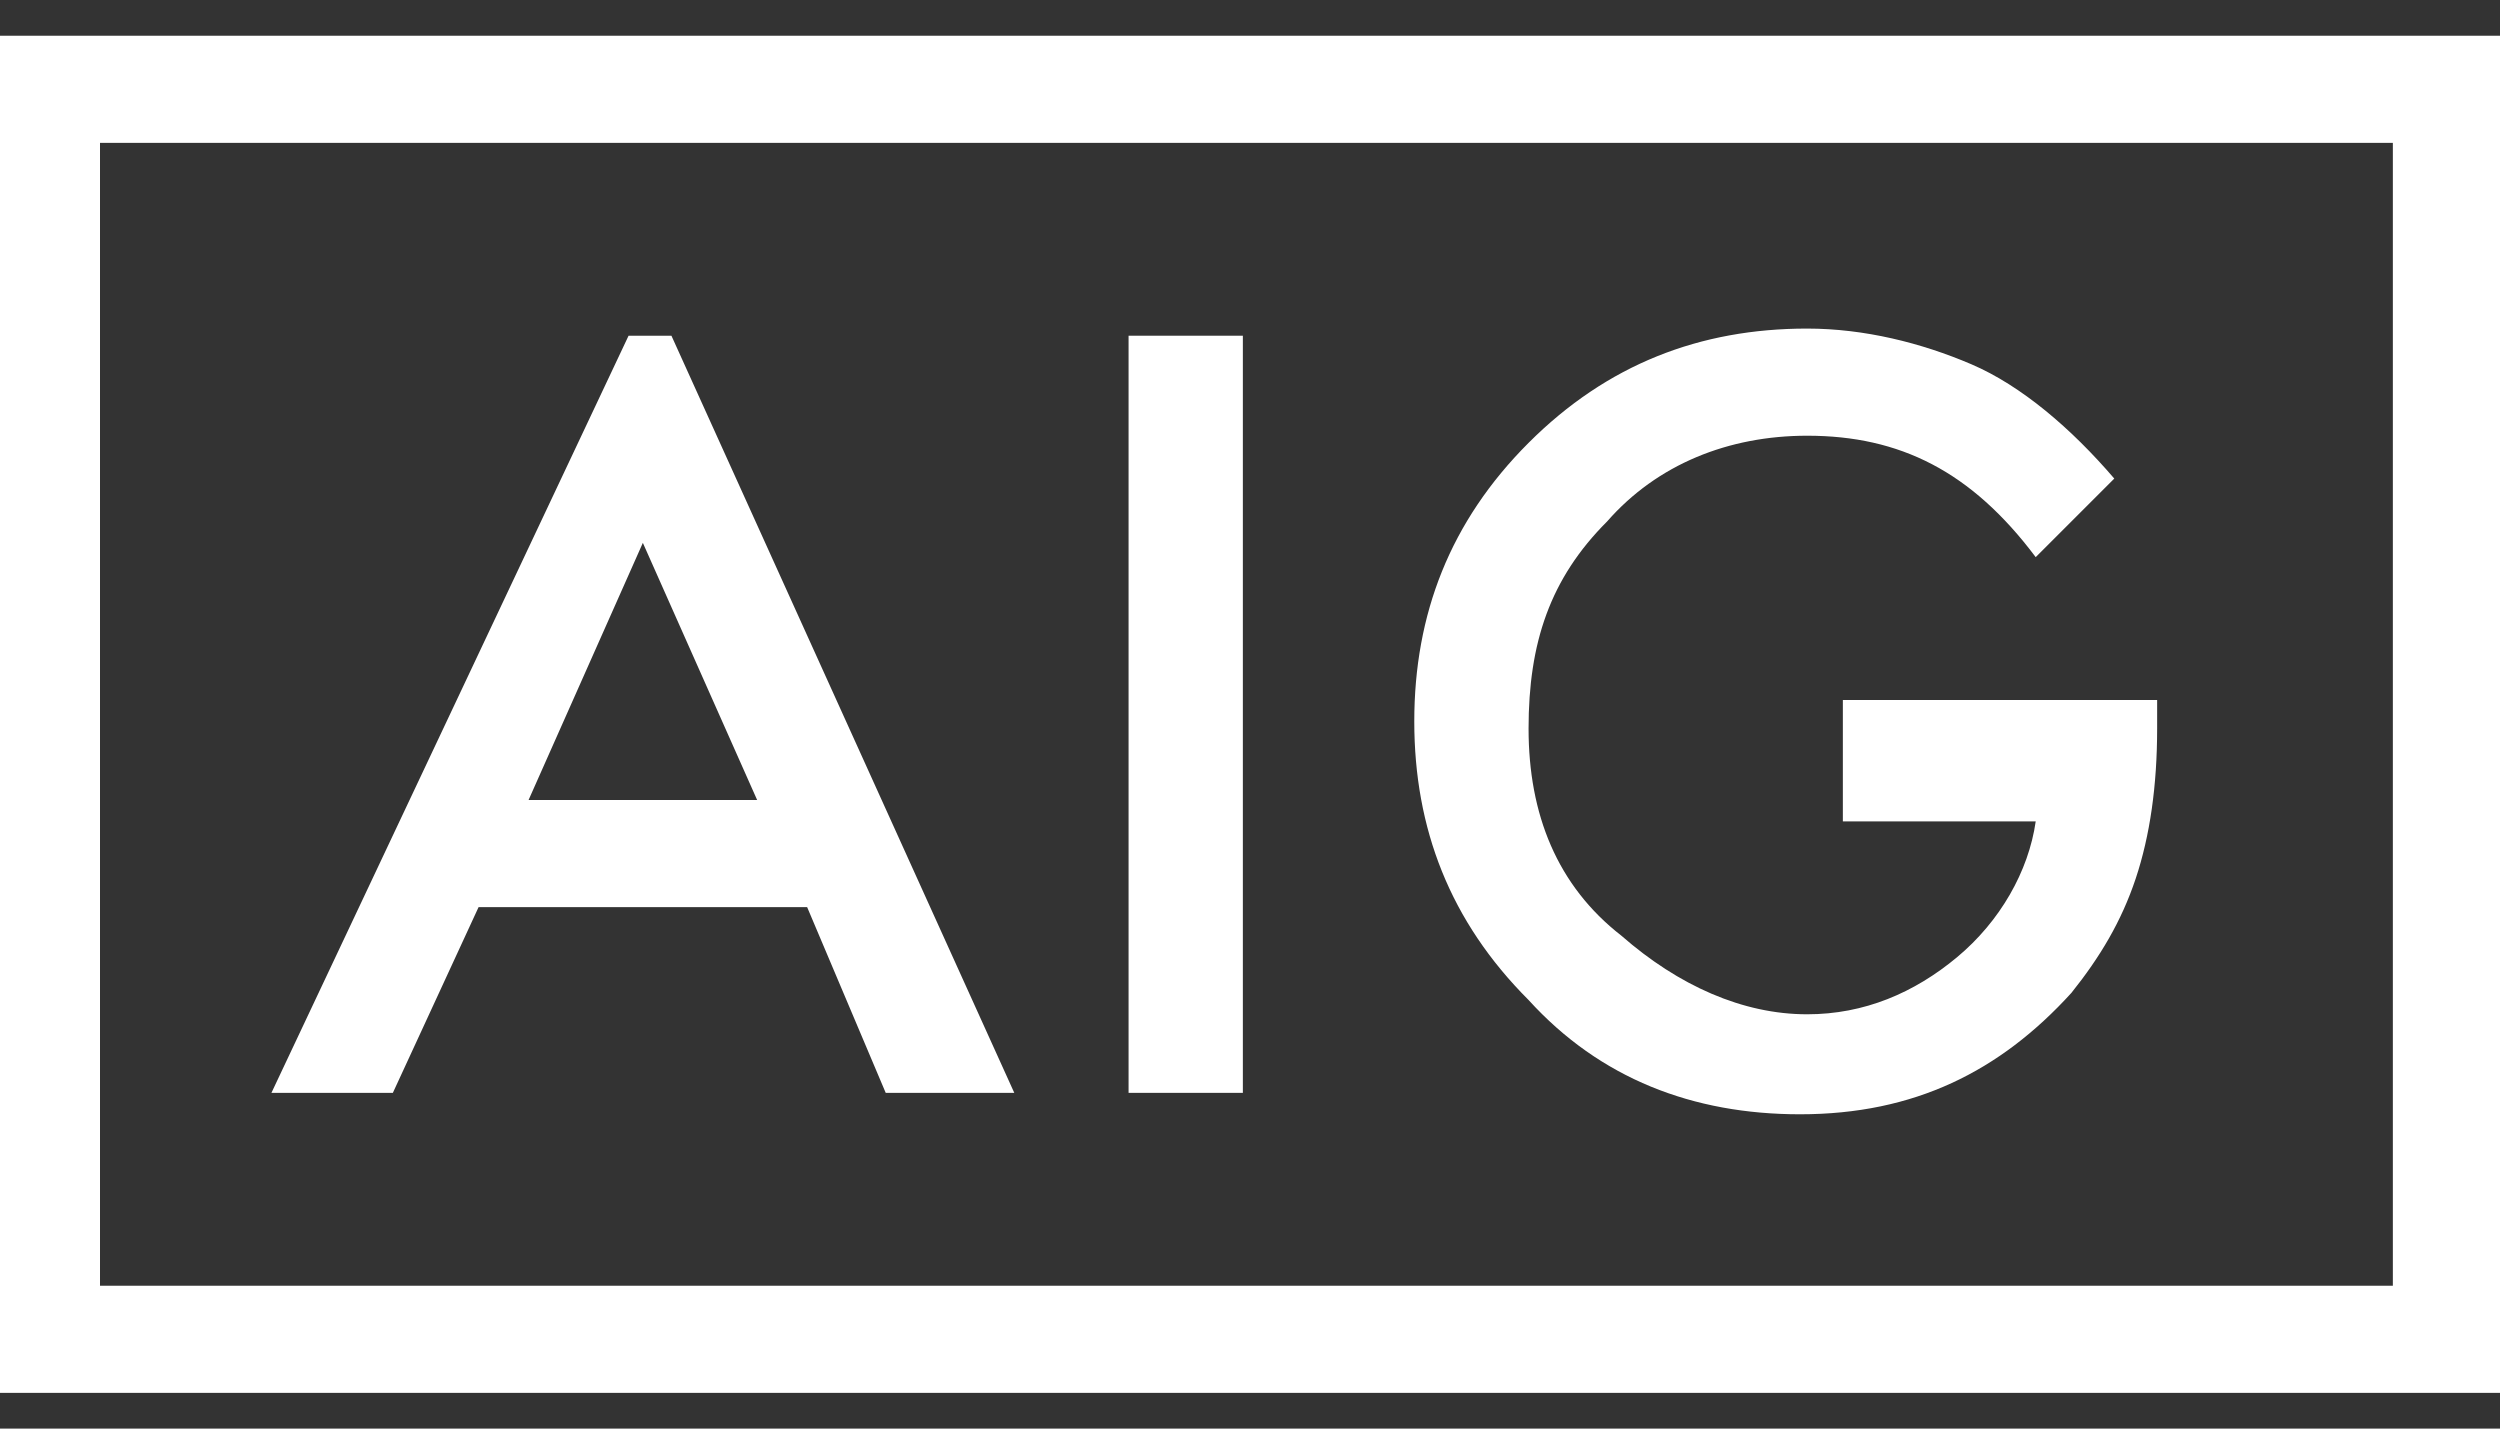 <svg xmlns="http://www.w3.org/2000/svg" width="35" height="20" viewBox="0 0 35 20"><rect x="0" y="0" width="35" height="20" fill="#333333" stroke="none"/><style>  .a{fill:#FFF;}</style><path d="M9 7.6l1.6 3.6H7.4L9 7.6zM8.8 4.7L3.8 15.3h1.7l1.2-2.6h4.6l1.1 2.6h1.8L9.4 4.7H8.8z" class="a"/><polygon points="17.4 15.3 15.8 15.3 15.8 4.7 17.4 4.7 17.4 14.7 " class="a"/><path d="M25.8 9.8h4.4v0.4c0 0.8-0.1 1.5-0.3 2.1-0.2 0.6-0.5 1.1-0.9 1.6-1 1.1-2.2 1.7-3.8 1.7-1.5 0-2.8-0.5-3.8-1.6-1.1-1.1-1.6-2.4-1.6-3.9 0-1.5 0.5-2.8 1.6-3.9 1.1-1.1 2.4-1.6 3.9-1.6 0.8 0 1.6 0.2 2.3 0.5 0.7 0.3 1.4 0.9 2 1.6l-1.1 1.1c-0.9-1.2-1.9-1.7-3.2-1.7-1.1 0-2.1 0.4-2.8 1.2-0.8 0.8-1.1 1.7-1.1 2.9 0 1.2 0.4 2.2 1.3 2.9 0.8 0.7 1.7 1.1 2.6 1.1 0.8 0 1.5-0.3 2.1-0.8 0.6-0.5 1-1.2 1.1-1.9h-2.7V9.8z" class="a"/><path d="M1.4 2h32.1v16H1.4V2zM0 19.5H35V0.5H0V19.5z" class="a"/></svg>